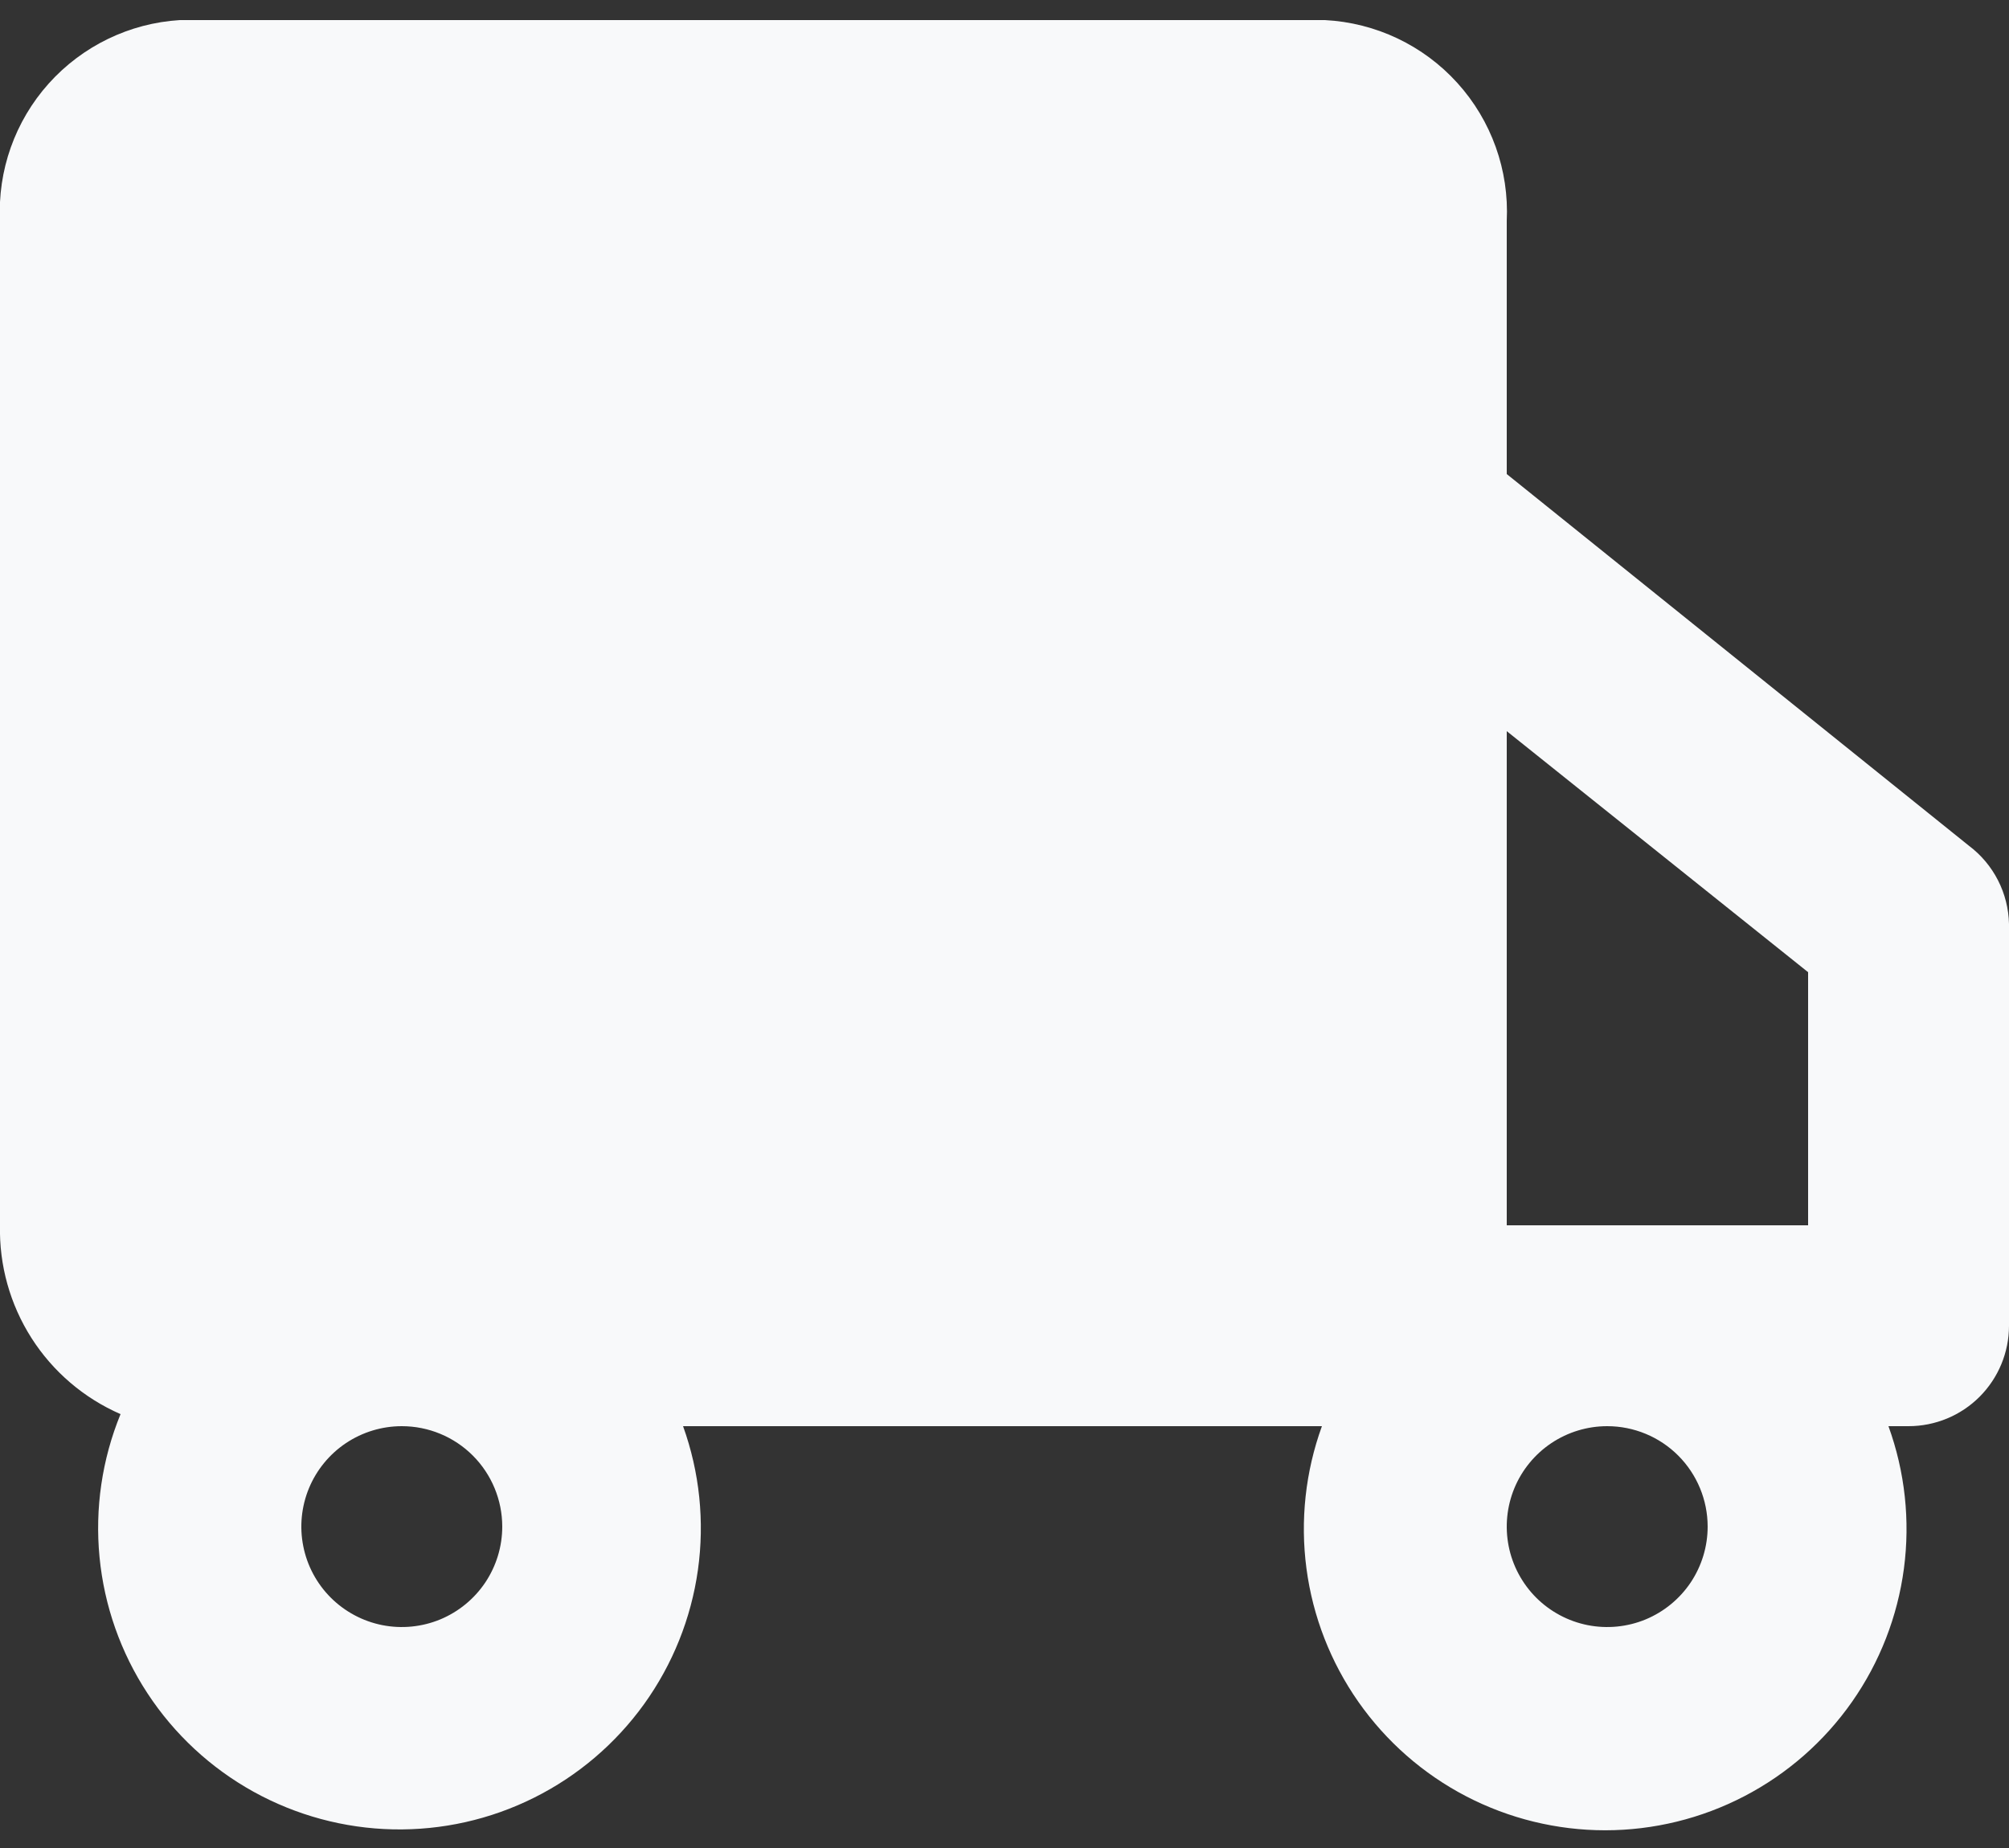<svg width="50" height="46" viewBox="0 0 50 46" fill="none" xmlns="http://www.w3.org/2000/svg">
<rect x="0" y="0" width="50" height="46" fill="#333333" stroke="none"/>
<path d="M49 21.05L37.5 11.8V5.5C37.561 4.237 37.119 3.002 36.271 2.065C35.423 1.127 34.237 0.565 32.975 0.5H4.475C3.221 0.577 2.049 1.146 1.211 2.081C0.373 3.017 -0.062 4.246 -0 5.5V30.5C-0.023 31.493 0.25 32.47 0.784 33.307C1.318 34.144 2.09 34.803 3 35.2C2.539 36.326 2.36 37.548 2.477 38.759C2.594 39.97 3.004 41.135 3.672 42.152C4.339 43.169 5.244 44.009 6.309 44.599C7.373 45.188 8.565 45.51 9.782 45.536C10.998 45.562 12.203 45.292 13.292 44.748C14.38 44.205 15.32 43.405 16.031 42.417C16.741 41.429 17.201 40.283 17.37 39.078C17.539 37.873 17.412 36.645 17 35.5H32.9C32.489 36.633 32.357 37.848 32.515 39.043C32.673 40.237 33.117 41.377 33.808 42.363C34.5 43.35 35.419 44.156 36.488 44.712C37.557 45.268 38.745 45.559 39.95 45.559C41.155 45.559 42.342 45.268 43.411 44.712C44.481 44.156 45.4 43.35 46.092 42.363C46.783 41.377 47.227 40.237 47.385 39.043C47.543 37.848 47.411 36.633 47 35.5H47.5C48.163 35.5 48.799 35.237 49.268 34.768C49.736 34.299 50 33.663 50 33V23C49.992 22.62 49.898 22.247 49.725 21.91C49.552 21.572 49.304 21.278 49 21.05ZM45 24.2V30.5H37.5V18.2L45 24.2ZM12.5 38C12.5 38.495 12.353 38.978 12.079 39.389C11.804 39.8 11.413 40.12 10.957 40.31C10.5 40.499 9.997 40.548 9.512 40.452C9.027 40.355 8.582 40.117 8.232 39.768C7.882 39.418 7.644 38.973 7.548 38.488C7.451 38.003 7.501 37.5 7.69 37.043C7.879 36.587 8.2 36.196 8.611 35.921C9.022 35.647 9.505 35.5 10 35.5C10.663 35.5 11.299 35.763 11.768 36.232C12.236 36.701 12.5 37.337 12.5 38ZM42.5 38C42.5 38.495 42.353 38.978 42.079 39.389C41.804 39.8 41.413 40.12 40.957 40.31C40.5 40.499 39.997 40.548 39.512 40.452C39.027 40.355 38.582 40.117 38.232 39.768C37.883 39.418 37.644 38.973 37.548 38.488C37.452 38.003 37.501 37.5 37.69 37.043C37.879 36.587 38.2 36.196 38.611 35.921C39.022 35.647 39.505 35.5 40 35.5C40.663 35.5 41.299 35.763 41.768 36.232C42.236 36.701 42.5 37.337 42.5 38Z" fill="#F8F9FA"/>
</svg>
